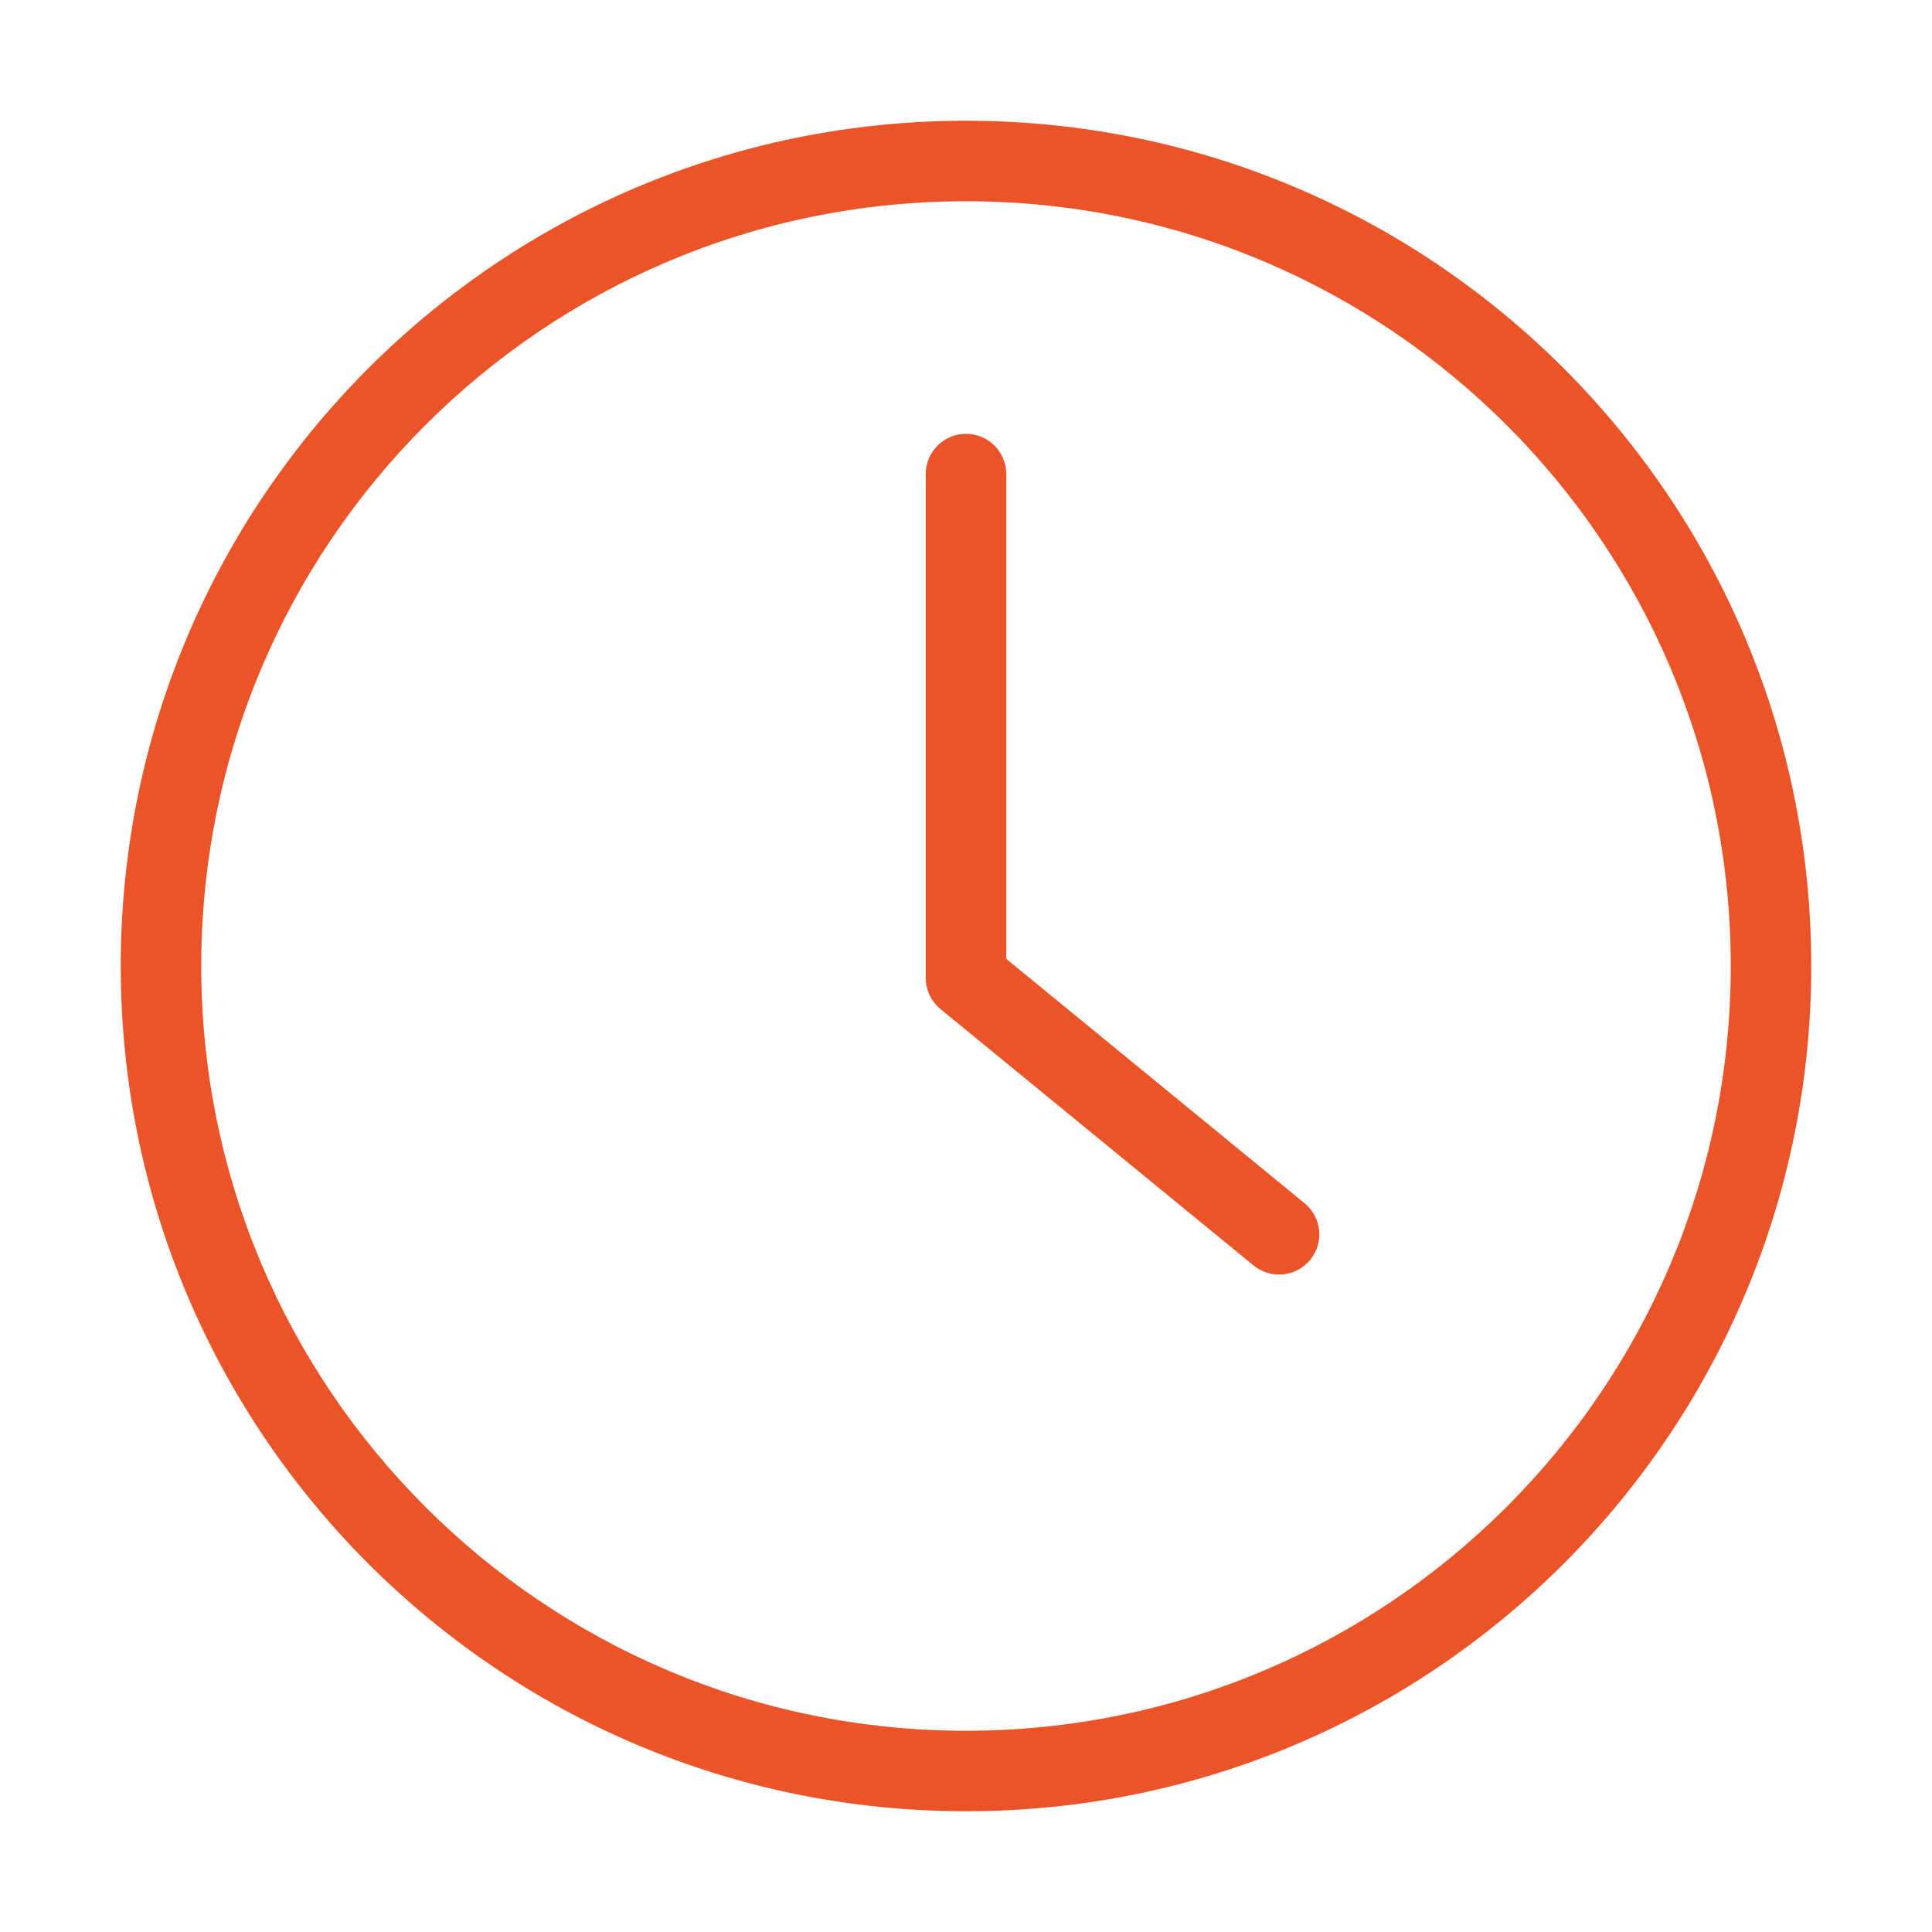 <svg width="24" height="24" viewBox="0 0 24 24" fill="none" xmlns="http://www.w3.org/2000/svg">
<path d="M12 12.148H11.5C11.5 12.298 11.567 12.44 11.683 12.535L12 12.148ZM12.5 5.889C12.5 5.613 12.276 5.389 12 5.389C11.724 5.389 11.5 5.613 11.5 5.889H12.5ZM15.572 15.72C15.786 15.895 16.101 15.864 16.276 15.65C16.451 15.437 16.419 15.121 16.206 14.947L15.572 15.72ZM21.5 12C21.5 17.247 17.247 21.5 12 21.5V22.5C17.799 22.5 22.5 17.799 22.5 12H21.5ZM12 21.5C6.753 21.5 2.5 17.247 2.5 12H1.5C1.5 17.799 6.201 22.5 12 22.5V21.5ZM2.5 12C2.5 6.753 6.753 2.5 12 2.5V1.5C6.201 1.5 1.5 6.201 1.5 12H2.5ZM12 2.5C17.247 2.5 21.5 6.753 21.5 12H22.5C22.5 6.201 17.799 1.5 12 1.5V2.5ZM12.5 12.148V5.889H11.5V12.148H12.5ZM11.683 12.535L15.572 15.72L16.206 14.947L12.317 11.761L11.683 12.535Z" fill="#EB5429"/>
</svg>
